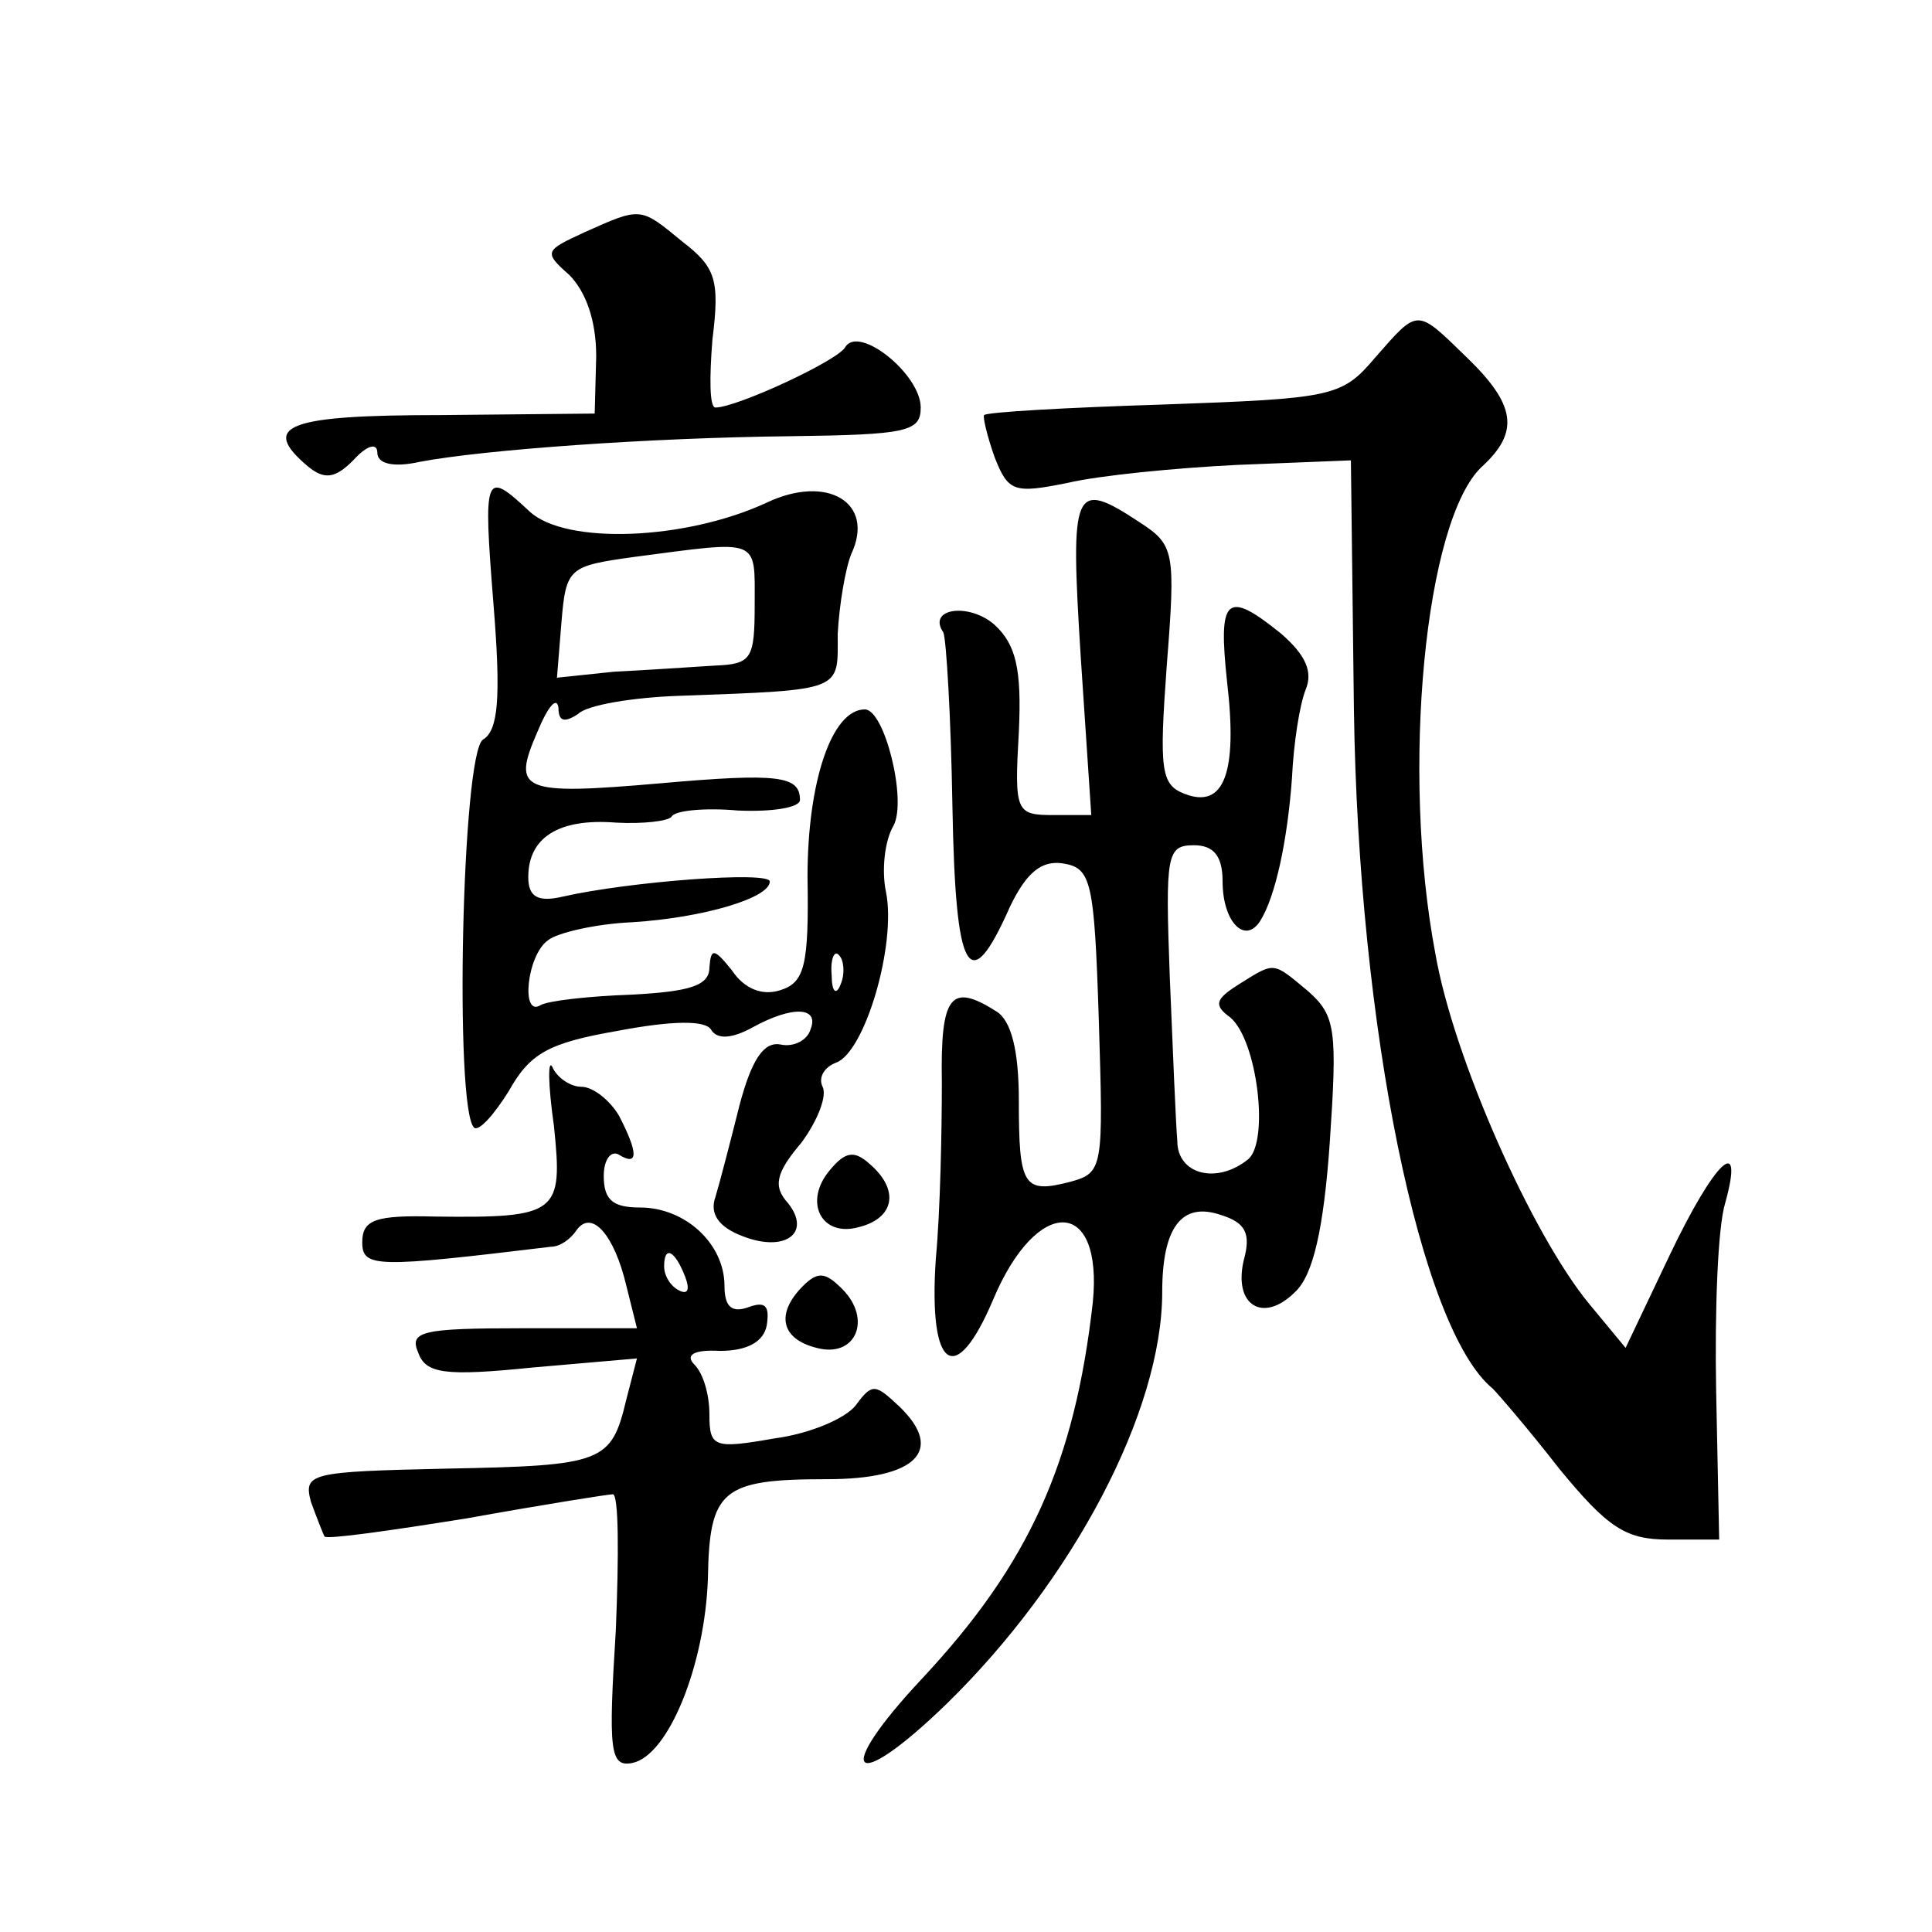 <?xml version="1.0" standalone="no"?>
<!DOCTYPE svg PUBLIC "-//W3C//DTD SVG 20010904//EN"
 "http://www.w3.org/TR/2001/REC-SVG-20010904/DTD/svg10.dtd">
<svg version="1.0" xmlns="http://www.w3.org/2000/svg"
 width="128pt" height="128pt" viewBox="0 0 128 128"
 preserveAspectRatio="xMidYMid meet">
<g transform="translate(0,128) scale(0.1,-0.1)"
fill="#0" stroke="none">
<path d="M387 1126 c-26 -12 -27 -13 -10 -28 11 -11 18 -30 18 -54 l-1 -38 -102
-1 c-102 0 -120 -7 -88 -34 11 -9 18 -8 30 4 9 10 16 12 16 5 0 -7 10 -10 28 -6
42 8 152 16 246 17 77 1 86 3 86 19 0 22 -41 55 -50 40 -5 -9 -72 -40 -86 -40 -4
0 -4 20 -2 45 5 40 2 48 -20 65 -28 23 -27 23 -65 6z M911 1043 c-22 -26 -28 -27
-140 -31 -64 -2 -117 -5 -119 -7 -1 -1 2 -14 7 -28 9 -23 13 -24 48 -17 21 5 72
10 113 12 l75 3 2 -165 c3 -211 44 -411 92 -450 3 -3 23 -26 44 -53 32 -39 44 -47
72 -47 l34 0 -2 98 c-1 53 1 109 6 125 13 47 -7 28 -37 -35 l-29 -61 -24 29 c-38
46 -90 163 -102 232 -23 121 -7 288 31 323 25 23 22 41 -10 72 -34 33 -32 33 -61
0z M327 879 c5 -62 3 -83 -7 -89 -14 -9 -19 -244 -6 -257 3 -3 13 8 23 24 14 25
26 32 72 40 37 7 58 7 62 1 4 -7 14 -6 27 1 27 15 45 14 39 -1 -2 -7 -11 -12 -20
-10 -11 2 -19 -10 -27 -40 -6 -24 -13 -51 -16 -61 -4 -11 2 -20 18 -26 28 -11 46
2 30 22 -10 11 -8 20 9 40 11 15 17 31 14 37 -3 6 1 13 9 16 19 7 40 78 33 113
-3 14 -1 34 5 44 9 17 -6 77 -19 77 -22 0 -38 -48 -38 -111 1 -59 -2 -70 -18 -75
-12 -4 -24 1 -32 13 -12 15 -14 15 -15 2 0 -12 -13 -16 -52 -18 -28 -1 -55 -4 -60
-7 -13 -8 -9 33 5 43 6 5 32 11 56 12 47 3 91 16 91 27 0 7 -93 0 -137 -10 -17
-4 -23 0 -23 13 0 26 20 39 58 36 18 -1 35 1 37 4 2 4 22 6 44 4 23 -1 41 2 41
7 0 16 -14 18 -93 11 -92 -8 -98 -5 -81 34 7 17 13 24 14 16 0 -9 4 -10 13 -4 6
6 37 11 67 12 110 4 105 3 105 41 1 19 5 43 9 53 16 34 -16 53 -56 34 -54 -25 -133
-28 -157 -6 -30 28 -31 26 -24 -62z m173 1 c0 -37 -2 -40 -27 -41 -16 -1 -45 -3
-66 -4 l-38 -4 3 37 c3 36 5 37 48 43 84 11 80 13 80 -31z m57 -252 c-3 -8 -6 -5
-6 6 -1 11 2 17 5 13 3 -3 4 -12 1 -19z M716 845 l7 -105 -25 0 c-25 0 -26 2 -23
55 2 42 -2 58 -16 71 -17 15 -45 11 -34 -5 2 -5 5 -56 6 -115 2 -112 11 -128 38
-67 11 23 21 31 35 29 19 -3 21 -11 24 -104 3 -98 3 -101 -19 -107 -31 -8 -34 -3
-34 54 0 33 -5 53 -15 59 -30 19 -37 11 -36 -47 0 -32 -1 -85 -4 -117 -5 -74 13
-86 38 -27 29 69 73 68 66 -2 -12 -106 -42 -173 -113 -249 -60 -64 -47 -78 16 -17
84 82 143 194 143 273 0 43 13 60 39 51 16 -5 20 -12 15 -30 -7 -30 13 -42 34 -21
12 11 19 42 23 99 5 74 4 84 -14 100 -24 20 -22 20 -46 5 -16 -10 -17 -14 -6 -22
18 -15 26 -82 12 -94 -21 -17 -47 -10 -47 12 -1 12 -3 60 -5 109 -3 81 -2 87 16
87 13 0 19 -7 19 -24 0 -27 15 -42 25 -26 10 16 18 53 21 95 1 22 5 48 9 58 5 12
0 23 -16 37 -37 30 -42 24 -36 -32 7 -60 -2 -84 -28 -74 -16 6 -17 16 -12 85 6
76 5 80 -18 95 -44 29 -46 23 -39 -89z M367 534 c6 -58 3 -61 -79 -60 -39 1 -48
-2 -48 -17 0 -17 9 -17 125 -3 6 0 13 5 17 11 10 14 25 -3 33 -37 l7 -28 -76 0
c-66 0 -75 -2 -69 -16 5 -14 17 -16 76 -10 l69 6 -7 -27 c-10 -42 -15 -44 -119
-46 -91 -2 -95 -3 -90 -22 4 -11 8 -21 9 -23 2 -2 44 4 94 12 50 9 94 16 97 16
4 0 4 -41 2 -90 -5 -80 -4 -91 11 -88 24 5 48 65 50 122 1 59 9 66 79 66 59 0 78
19 48 48 -16 15 -18 16 -29 1 -7 -9 -31 -19 -54 -22 -40 -7 -43 -6 -43 16 0 13
-4 27 -10 33 -6 6 -1 10 17 9 18 0 29 6 31 17 2 13 -1 16 -12 12 -11 -4 -16 0 -16
14 0 28 -26 52 -56 52 -18 0 -24 5 -24 21 0 11 5 17 10 14 13 -8 13 1 0 26 -6 10
-17 19 -25 19 -7 0 -16 6 -19 13 -3 6 -3 -11 1 -39z m87 -100 c3 -8 2 -12 -4 -9
-6 3 -10 10 -10 16 0 14 7 11 14 -7z M550 505 c-18 -21 -6 -45 19 -38 24 6 27 25
7 42 -10 9 -16 8 -26 -4z M532 428 c-18 -18 -15 -35 9 -41 26 -7 37 19 17 39 -11
11 -16 12 -26 2z"/>
</g>
</svg>
